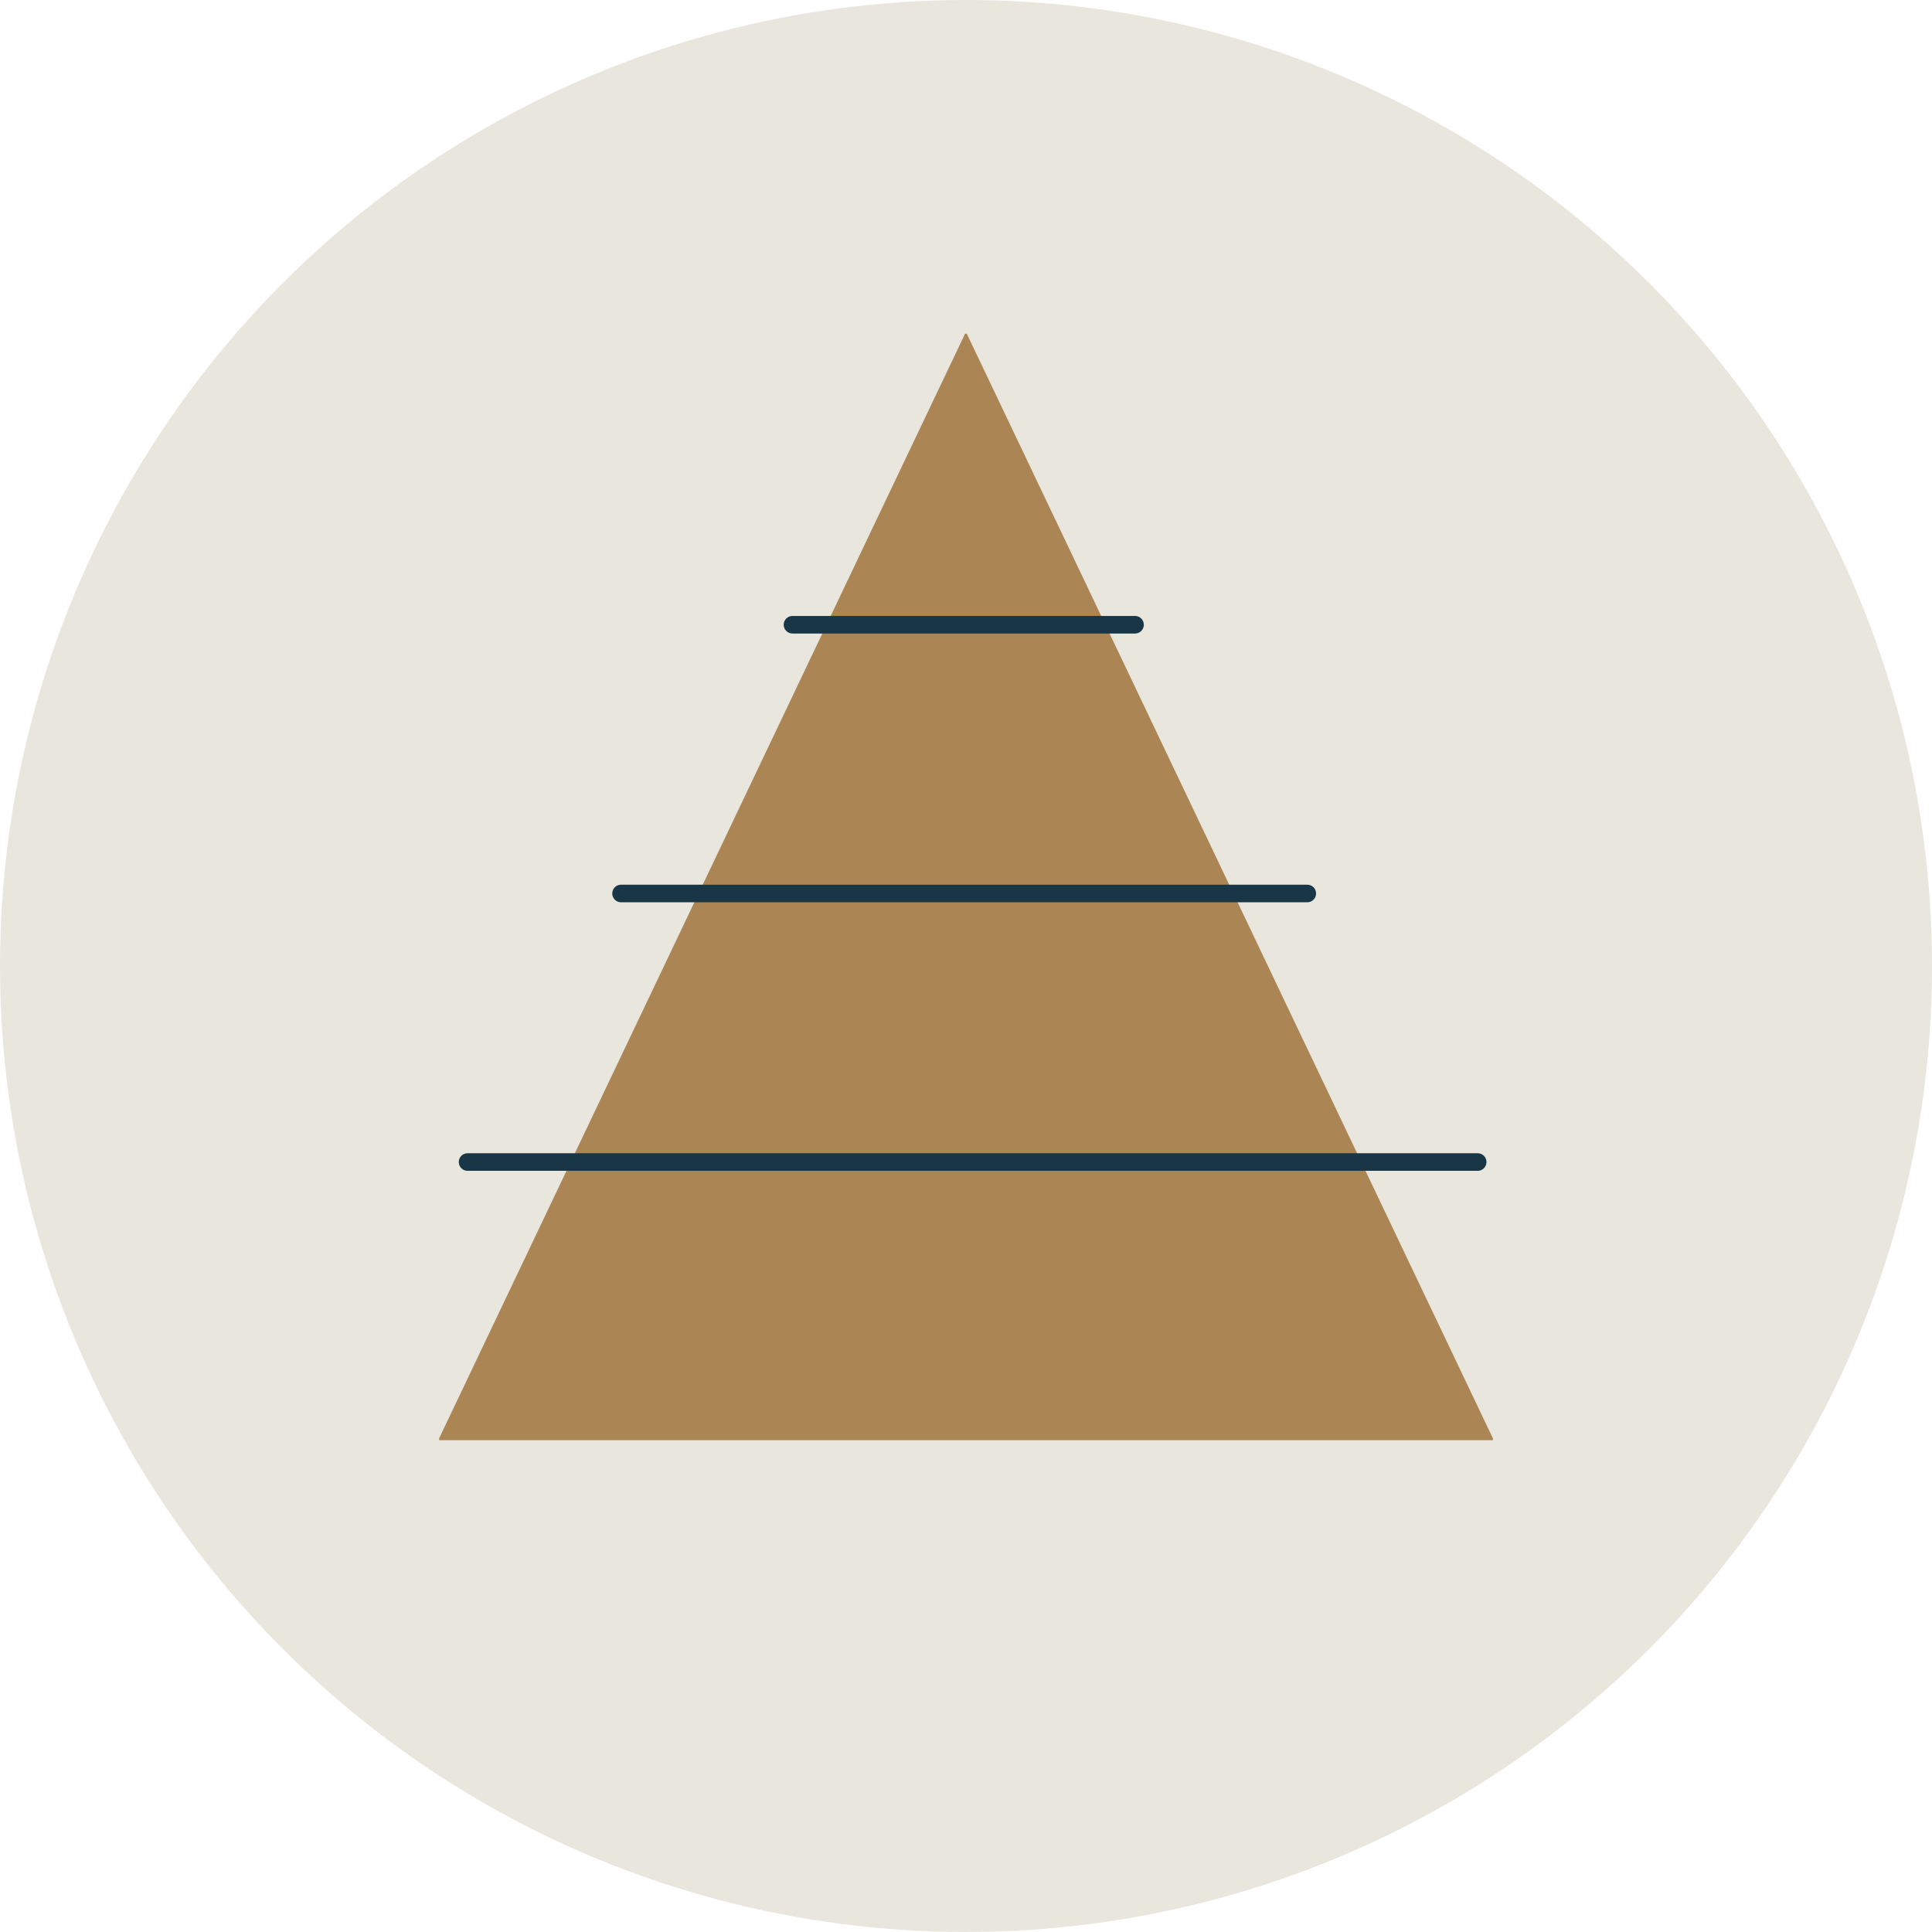 <svg width="110" height="110" viewBox="0 0 110 110" fill="none" xmlns="http://www.w3.org/2000/svg">
<circle cx="55" cy="55" r="55" fill="#E8E6DD"/>
<g clip-path="url(#clip0_4172_11893)">
<path d="M25.867 81.461L54.996 20.28L84.134 81.461H25.867Z" fill="#AB8654" stroke="#AB8654" stroke-width="1.19" stroke-miterlimit="10"/>
<path d="M64.624 35.57H45.121" stroke="#183645" stroke-linecap="round" stroke-linejoin="round"/>
<path d="M74.431 50.871H35.359" stroke="#183645" stroke-linecap="round" stroke-linejoin="round"/>
<path d="M84.133 66.161H26.621" stroke="#183645" stroke-linecap="round" stroke-linejoin="round"/>
</g>
<defs>
<clipPath id="clip0_4172_11893">
<rect width="60" height="63" fill="white" transform="translate(25 19)"/>
</clipPath>
</defs>
</svg>
